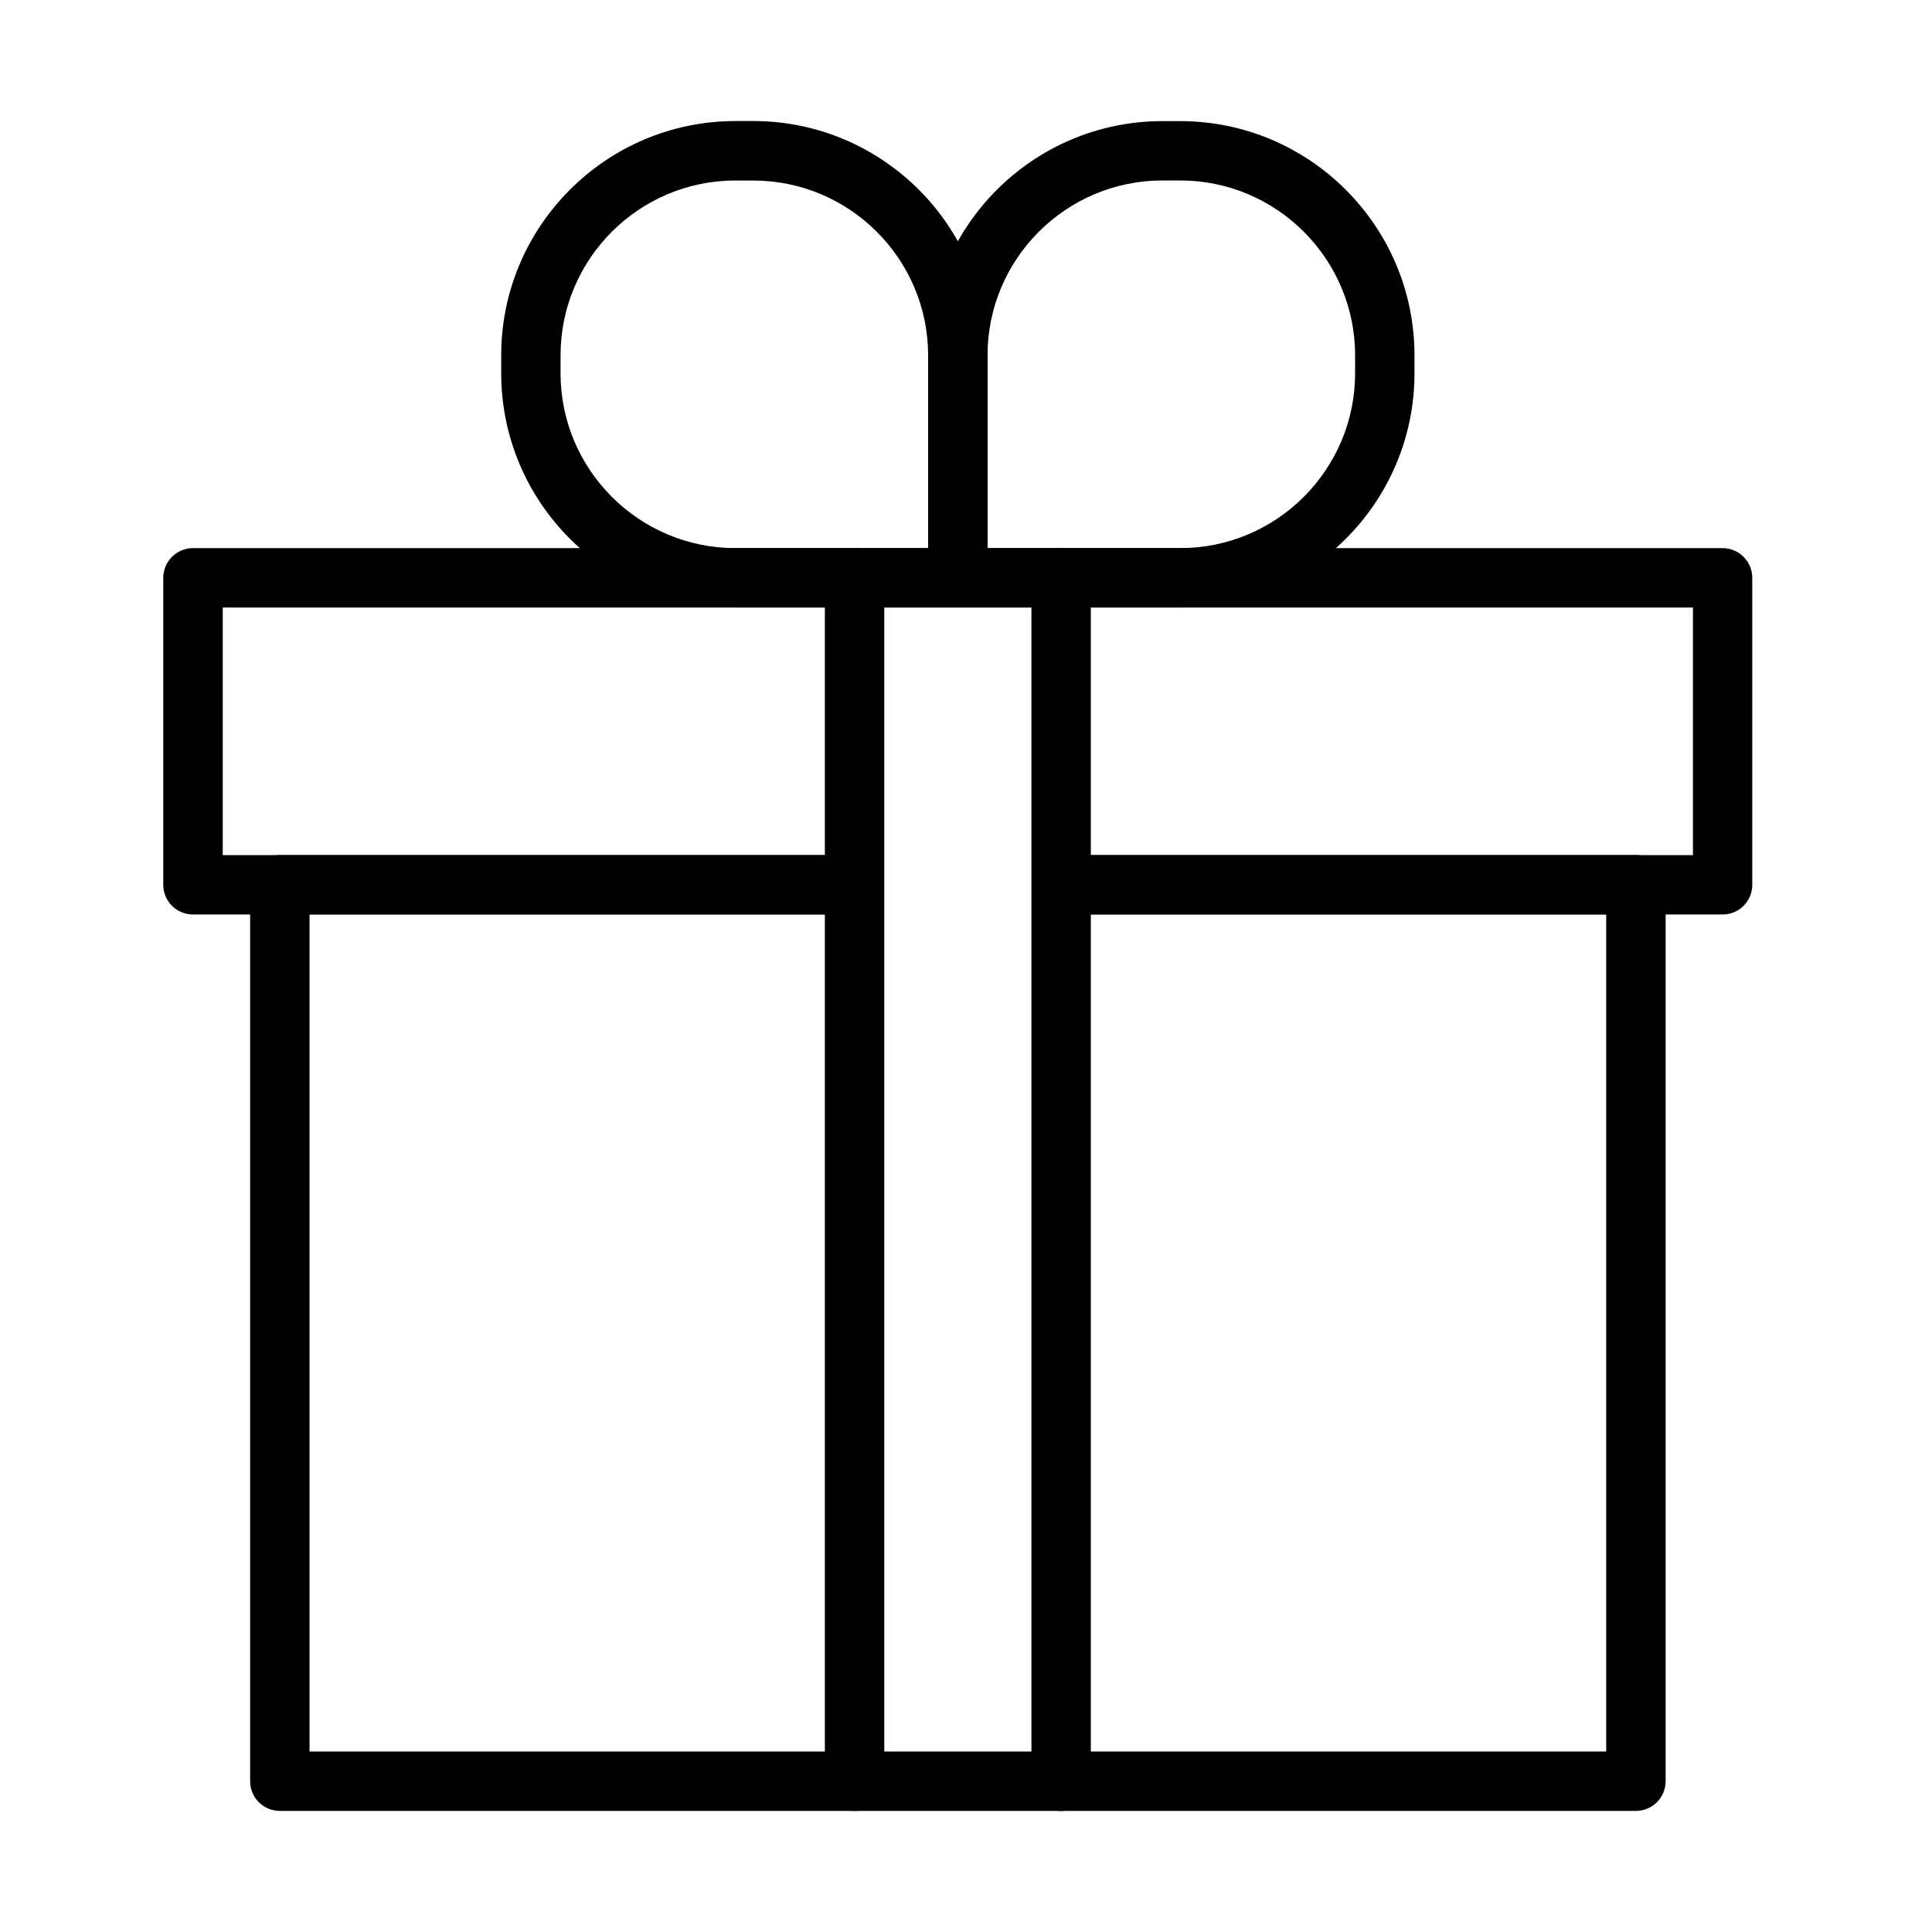 <?xml version="1.0" encoding="UTF-8"?>
<!-- Uploaded to: ICON Repo, www.iconrepo.com, Generator: ICON Repo Mixer Tools -->
<svg fill="#000000" width="800px" height="800px" version="1.1" viewBox="144 144 512 512" xmlns="http://www.w3.org/2000/svg">
 <g>
  <path d="m577.52 623.91h-359.36c-4.352 0-7.871-3.519-7.871-7.871v-237.57c0-4.352 3.531-7.871 7.871-7.871h148.89c4.352 0 7.871 3.519 7.871 7.871 0 4.348-3.519 7.867-7.871 7.867h-141.02v221.84h343.63v-221.84h-143.06c-4.352 0-7.871-3.519-7.871-7.867 0-4.352 3.519-7.871 7.871-7.871h150.94c4.352 0 7.871 3.519 7.871 7.871v237.57c-0.012 4.352-3.531 7.871-7.883 7.871z"/>
  <path d="m600.52 386.35h-173.94c-4.352 0-7.871-3.519-7.871-7.871 0-4.348 3.519-7.867 7.871-7.867h166.07v-65.617h-389.62v65.617h165.71c4.352 0 7.871 3.519 7.871 7.867 0 4.352-3.519 7.871-7.871 7.871h-173.6c-4.352 0-7.871-3.519-7.871-7.871v-81.352c0-4.352 3.535-7.871 7.871-7.871h405.36c4.348 0 7.867 3.519 7.867 7.871v81.352c0.012 4.34-3.508 7.871-7.856 7.871z"/>
  <path d="m370.47 623.92c-4.352 0-7.871-3.519-7.871-7.867v-318.93c0-4.348 3.531-7.867 7.871-7.867 4.336 0 7.871 3.519 7.871 7.867v318.93c-0.016 4.348-3.535 7.867-7.871 7.867z"/>
  <path d="m425.21 623.92c-4.352 0-7.867-3.519-7.867-7.867v-318.93c0-4.348 3.516-7.867 7.867-7.867 4.352 0 7.871 3.519 7.871 7.867v318.93c0 4.348-3.519 7.867-7.871 7.867z"/>
  <path d="m397.84 304.98h-58.93c-34.238 0-62.086-27.848-62.086-62.086v-4.731c0-34.238 27.859-62.086 62.086-62.086h4.715c34.238 0 62.086 27.848 62.086 62.086v58.934c0 4.363-3.519 7.883-7.871 7.883zm-58.941-113.15c-25.551 0-46.348 20.785-46.348 46.348v4.731c0 25.551 20.785 46.348 46.348 46.348h51.062v-51.062c0-25.551-20.785-46.348-46.348-46.348h-4.715z"/>
  <path d="m456.77 304.99h-58.934c-4.348 0-7.867-3.519-7.867-7.871v-58.934c0-34.238 27.848-62.086 62.086-62.086h4.715c34.238 0 62.086 27.848 62.086 62.086v4.731c0 34.227-27.848 62.074-62.086 62.074zm-51.062-15.738h51.062c25.551 0 46.348-20.785 46.348-46.348v-4.731c0-25.551-20.797-46.348-46.348-46.348h-4.715c-25.551 0-46.348 20.785-46.348 46.348z"/>
 </g>
</svg>